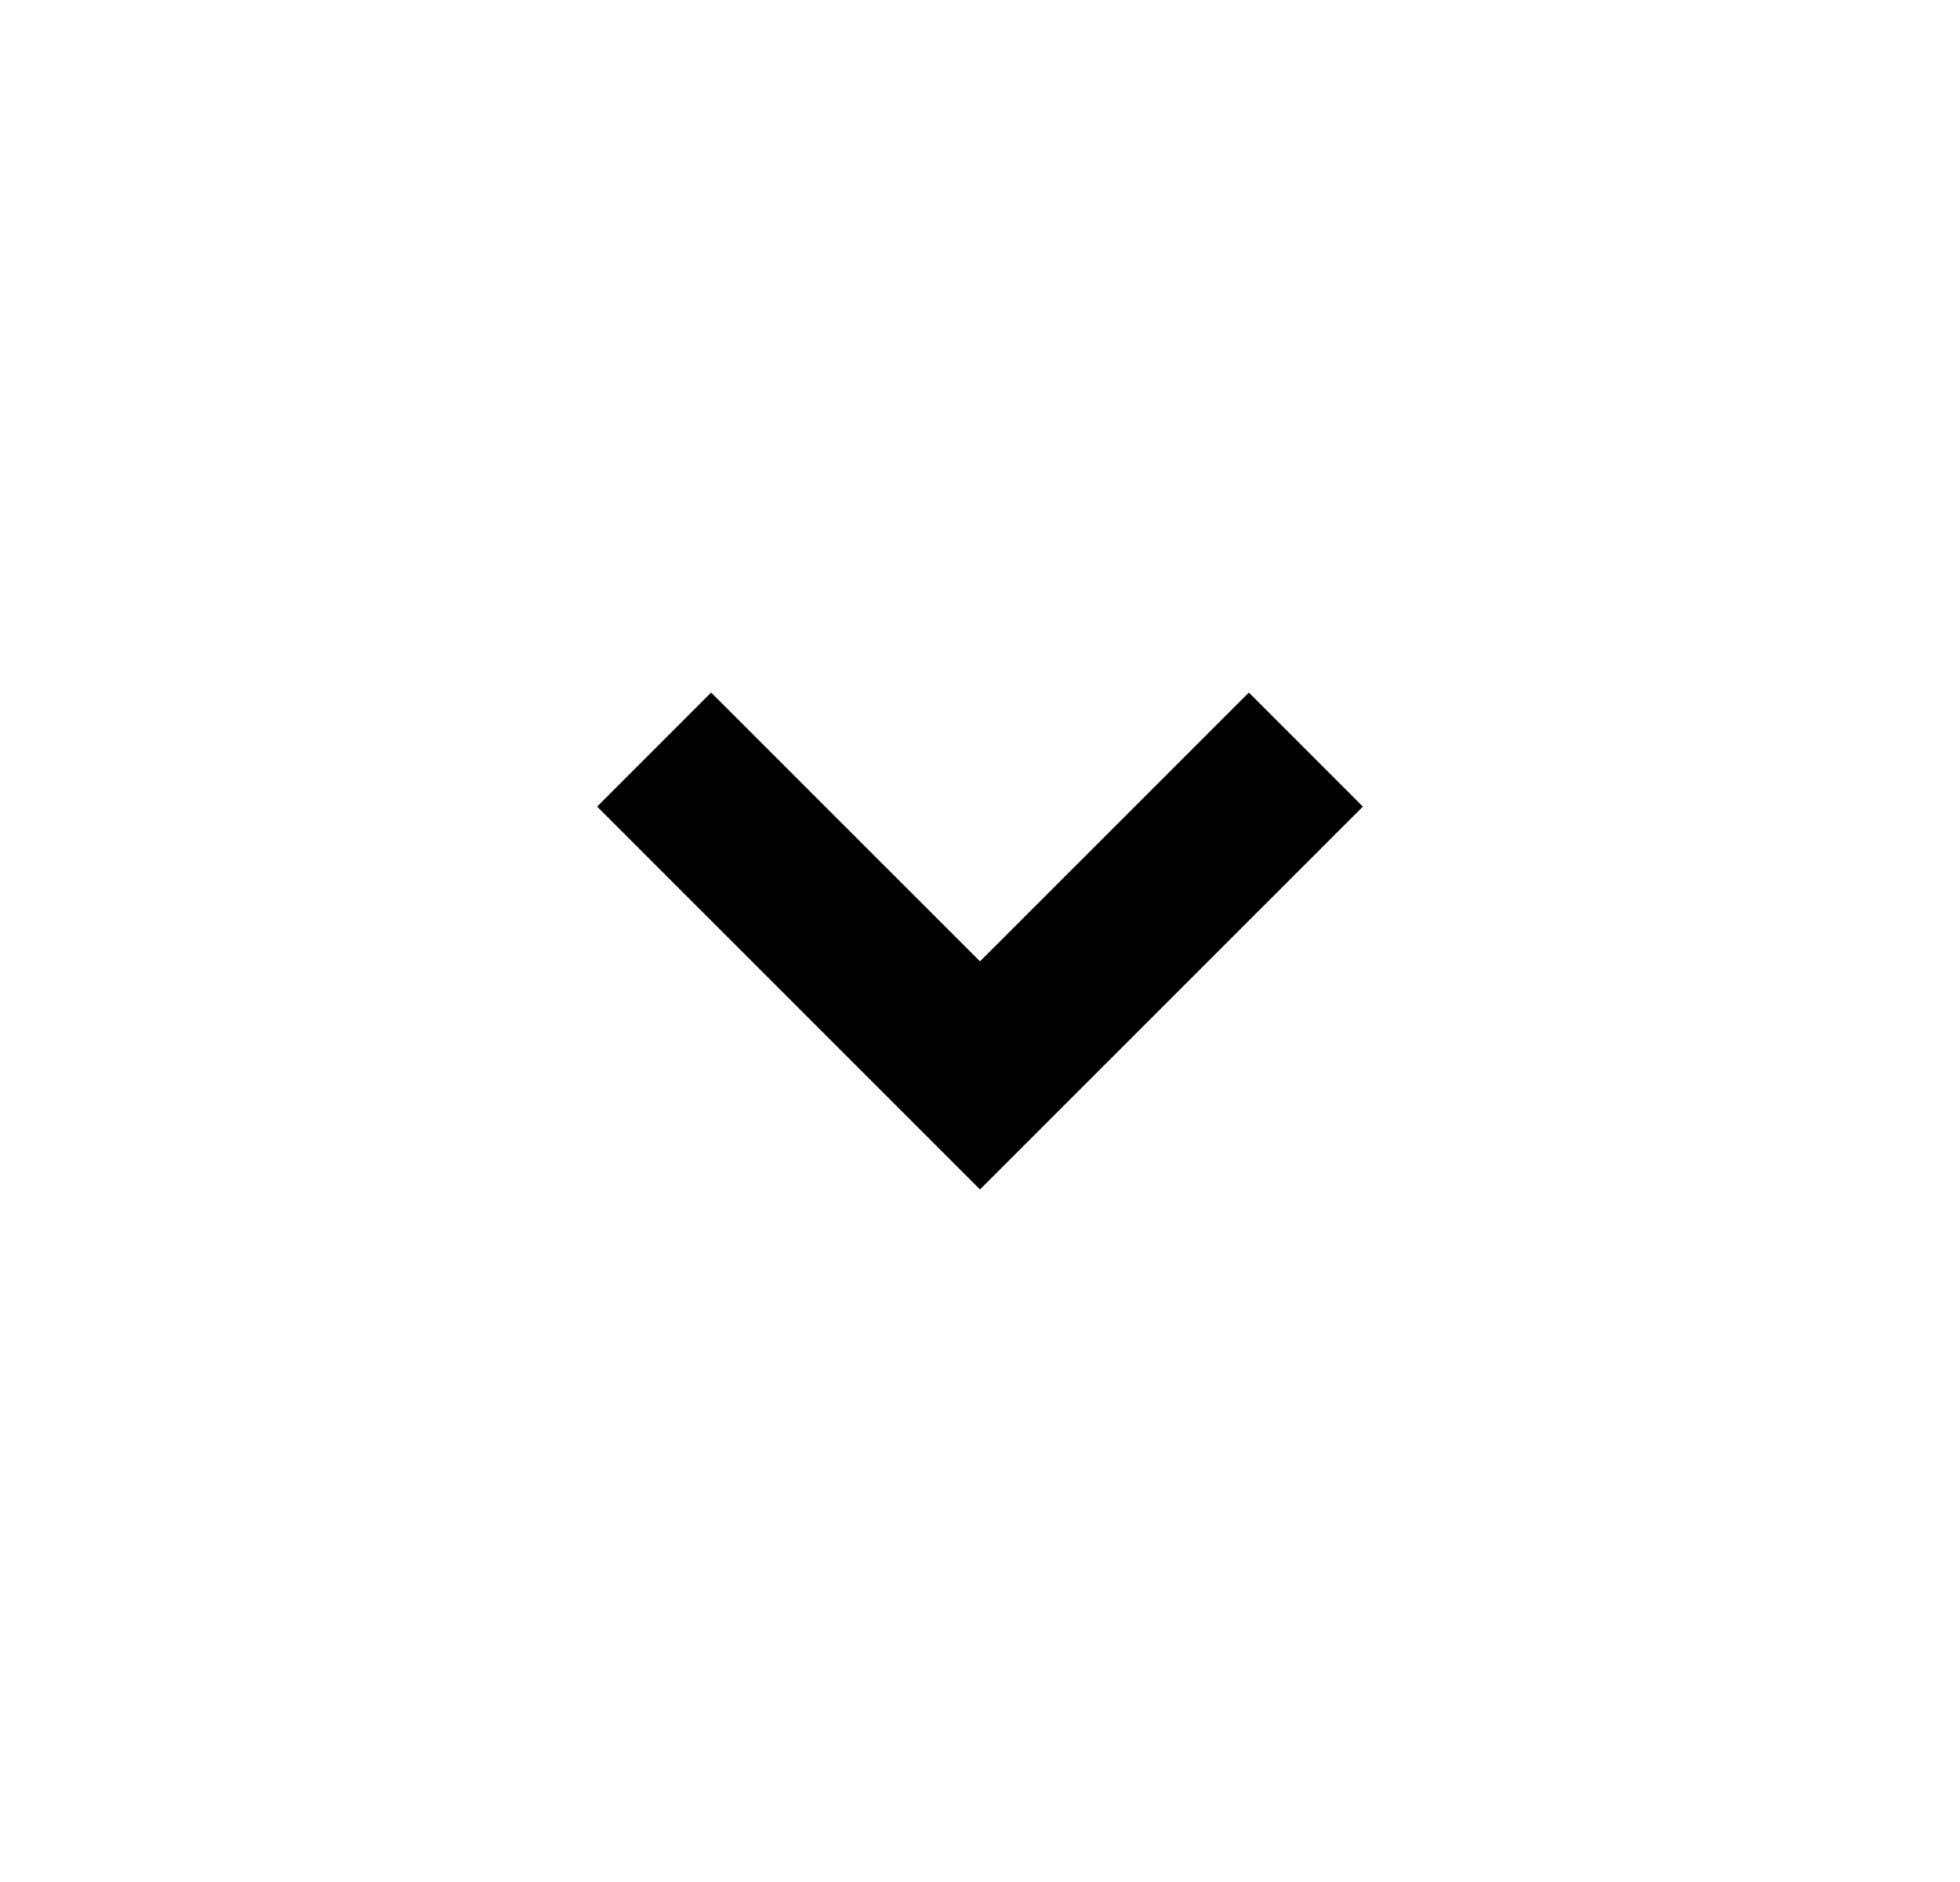 <svg width="25" height="24" viewBox="0 0 25 24" fill="none" xmlns="http://www.w3.org/2000/svg">
  <path d="M15.929 10.286L12.5 13.714L9.071 10.286" stroke="black" stroke-width="2.057" stroke-miterlimit="10" stroke-linecap="square" />
</svg>